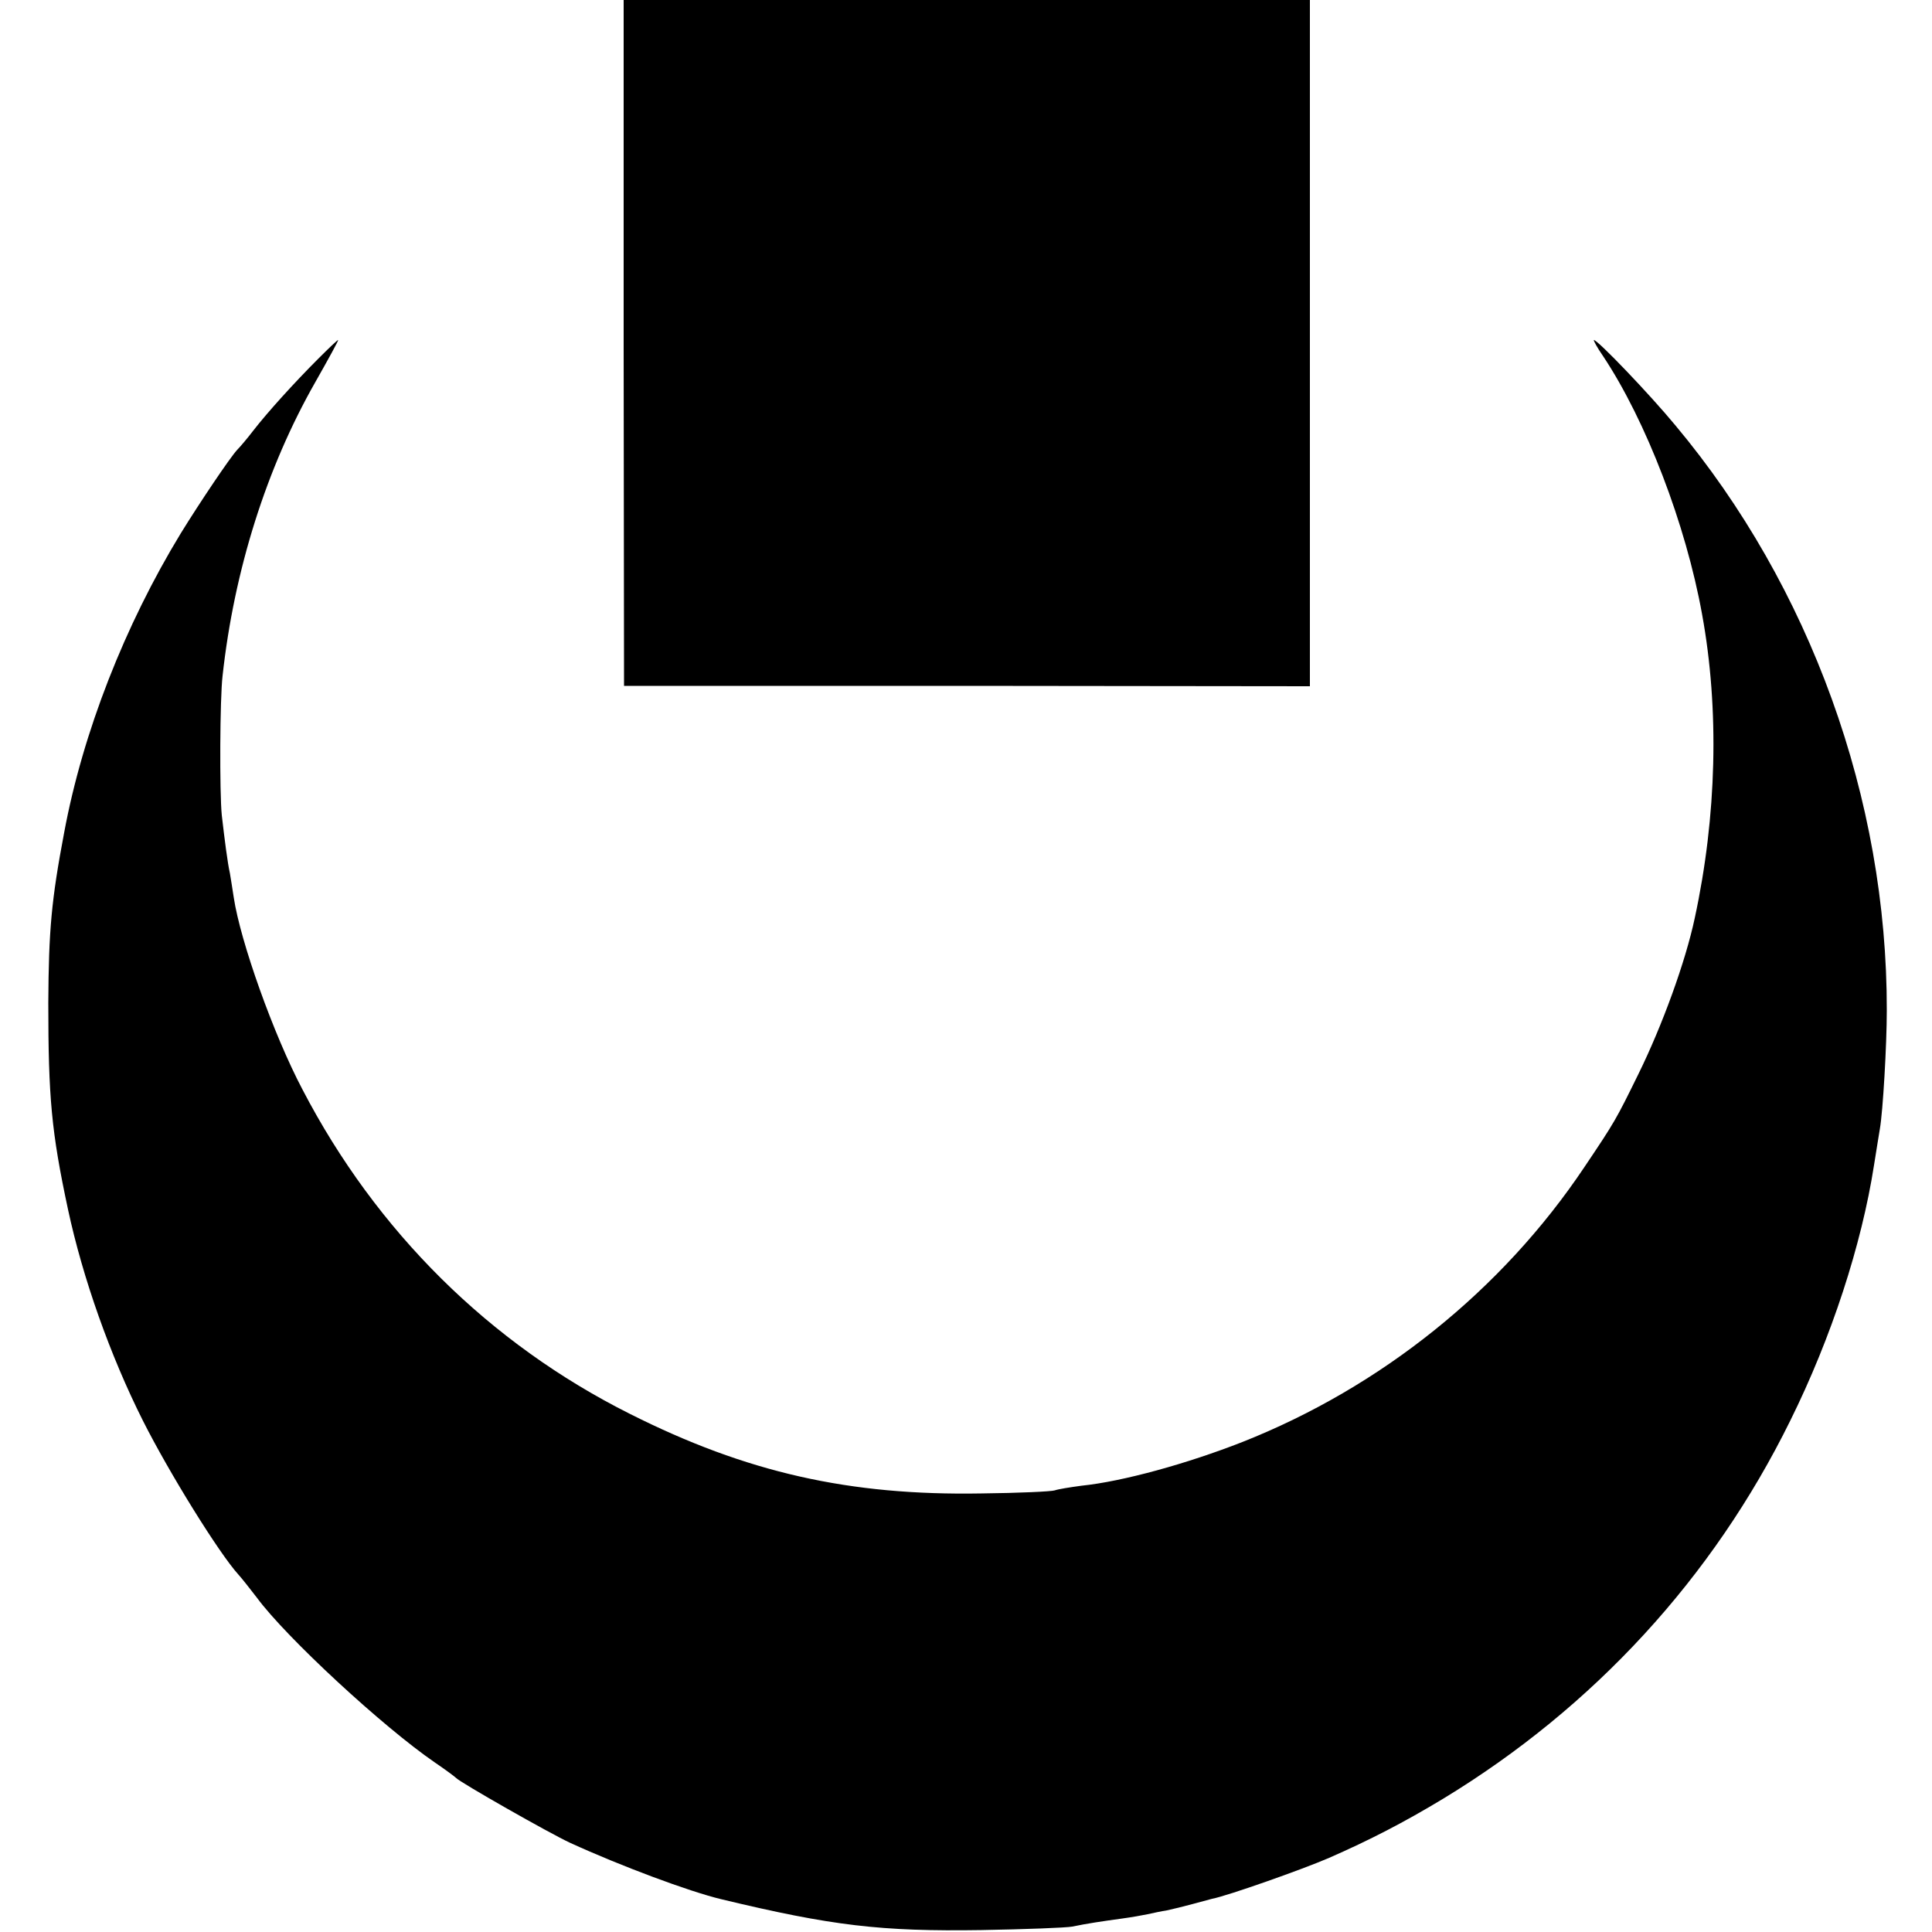 <?xml version="1.0" standalone="no"?>
<!DOCTYPE svg PUBLIC "-//W3C//DTD SVG 20010904//EN"
 "http://www.w3.org/TR/2001/REC-SVG-20010904/DTD/svg10.dtd">
<svg version="1.0" xmlns="http://www.w3.org/2000/svg"
 width="500pt" height="500pt" viewBox="0 0 500 500"
 preserveAspectRatio="xMidYMid meet">
<g transform="translate(0,500) scale(0.1,-0.1)"
fill="#000000" stroke="none">
<path d="M1614 4113 l1 -888 888 0 887 -1 0 888 0 888 -888 0 -888 0 0 -887z"/>
<path d="M824 4072 c-62 -62 -131 -138 -169 -187 -16 -21 -35 -43 -41 -49 -18
-19 -98 -138 -146 -216 -145 -238 -254 -516 -302 -775 -33 -174 -40 -253 -41
-440 0 -245 8 -334 51 -535 38 -177 109 -378 194 -547 68 -135 197 -343 247
-398 10 -11 31 -38 48 -60 76 -103 326 -334 460 -426 28 -19 52 -37 55 -40 9
-11 243 -144 295 -168 131 -60 308 -126 391 -146 287 -69 414 -84 674 -80 113
2 219 6 235 9 38 8 79 14 130 21 22 3 51 8 65 11 14 3 36 8 50 10 14 3 43 10
65 16 22 6 45 12 52 14 38 7 234 76 303 106 105 46 194 92 295 153 390 237
698 572 898 978 107 216 185 456 217 662 6 39 13 80 15 93 8 45 18 218 18 307
1 547 -198 1097 -547 1514 -66 80 -201 221 -211 221 -2 0 8 -19 24 -42 111
-167 214 -435 256 -668 45 -246 38 -522 -19 -786 -24 -113 -84 -278 -146 -404
-58 -118 -60 -122 -140 -241 -213 -318 -526 -569 -885 -711 -143 -56 -309
-102 -416 -113 -30 -4 -61 -9 -69 -12 -8 -3 -94 -7 -190 -8 -342 -6 -608 54
-910 206 -363 182 -656 472 -847 839 -75 142 -161 384 -178 497 -3 21 -8 50
-10 63 -6 26 -14 89 -21 150 -6 58 -5 303 2 361 30 274 114 539 240 760 34 60
61 109 59 109 -2 0 -25 -22 -51 -48z"/>
</g>
</svg>
